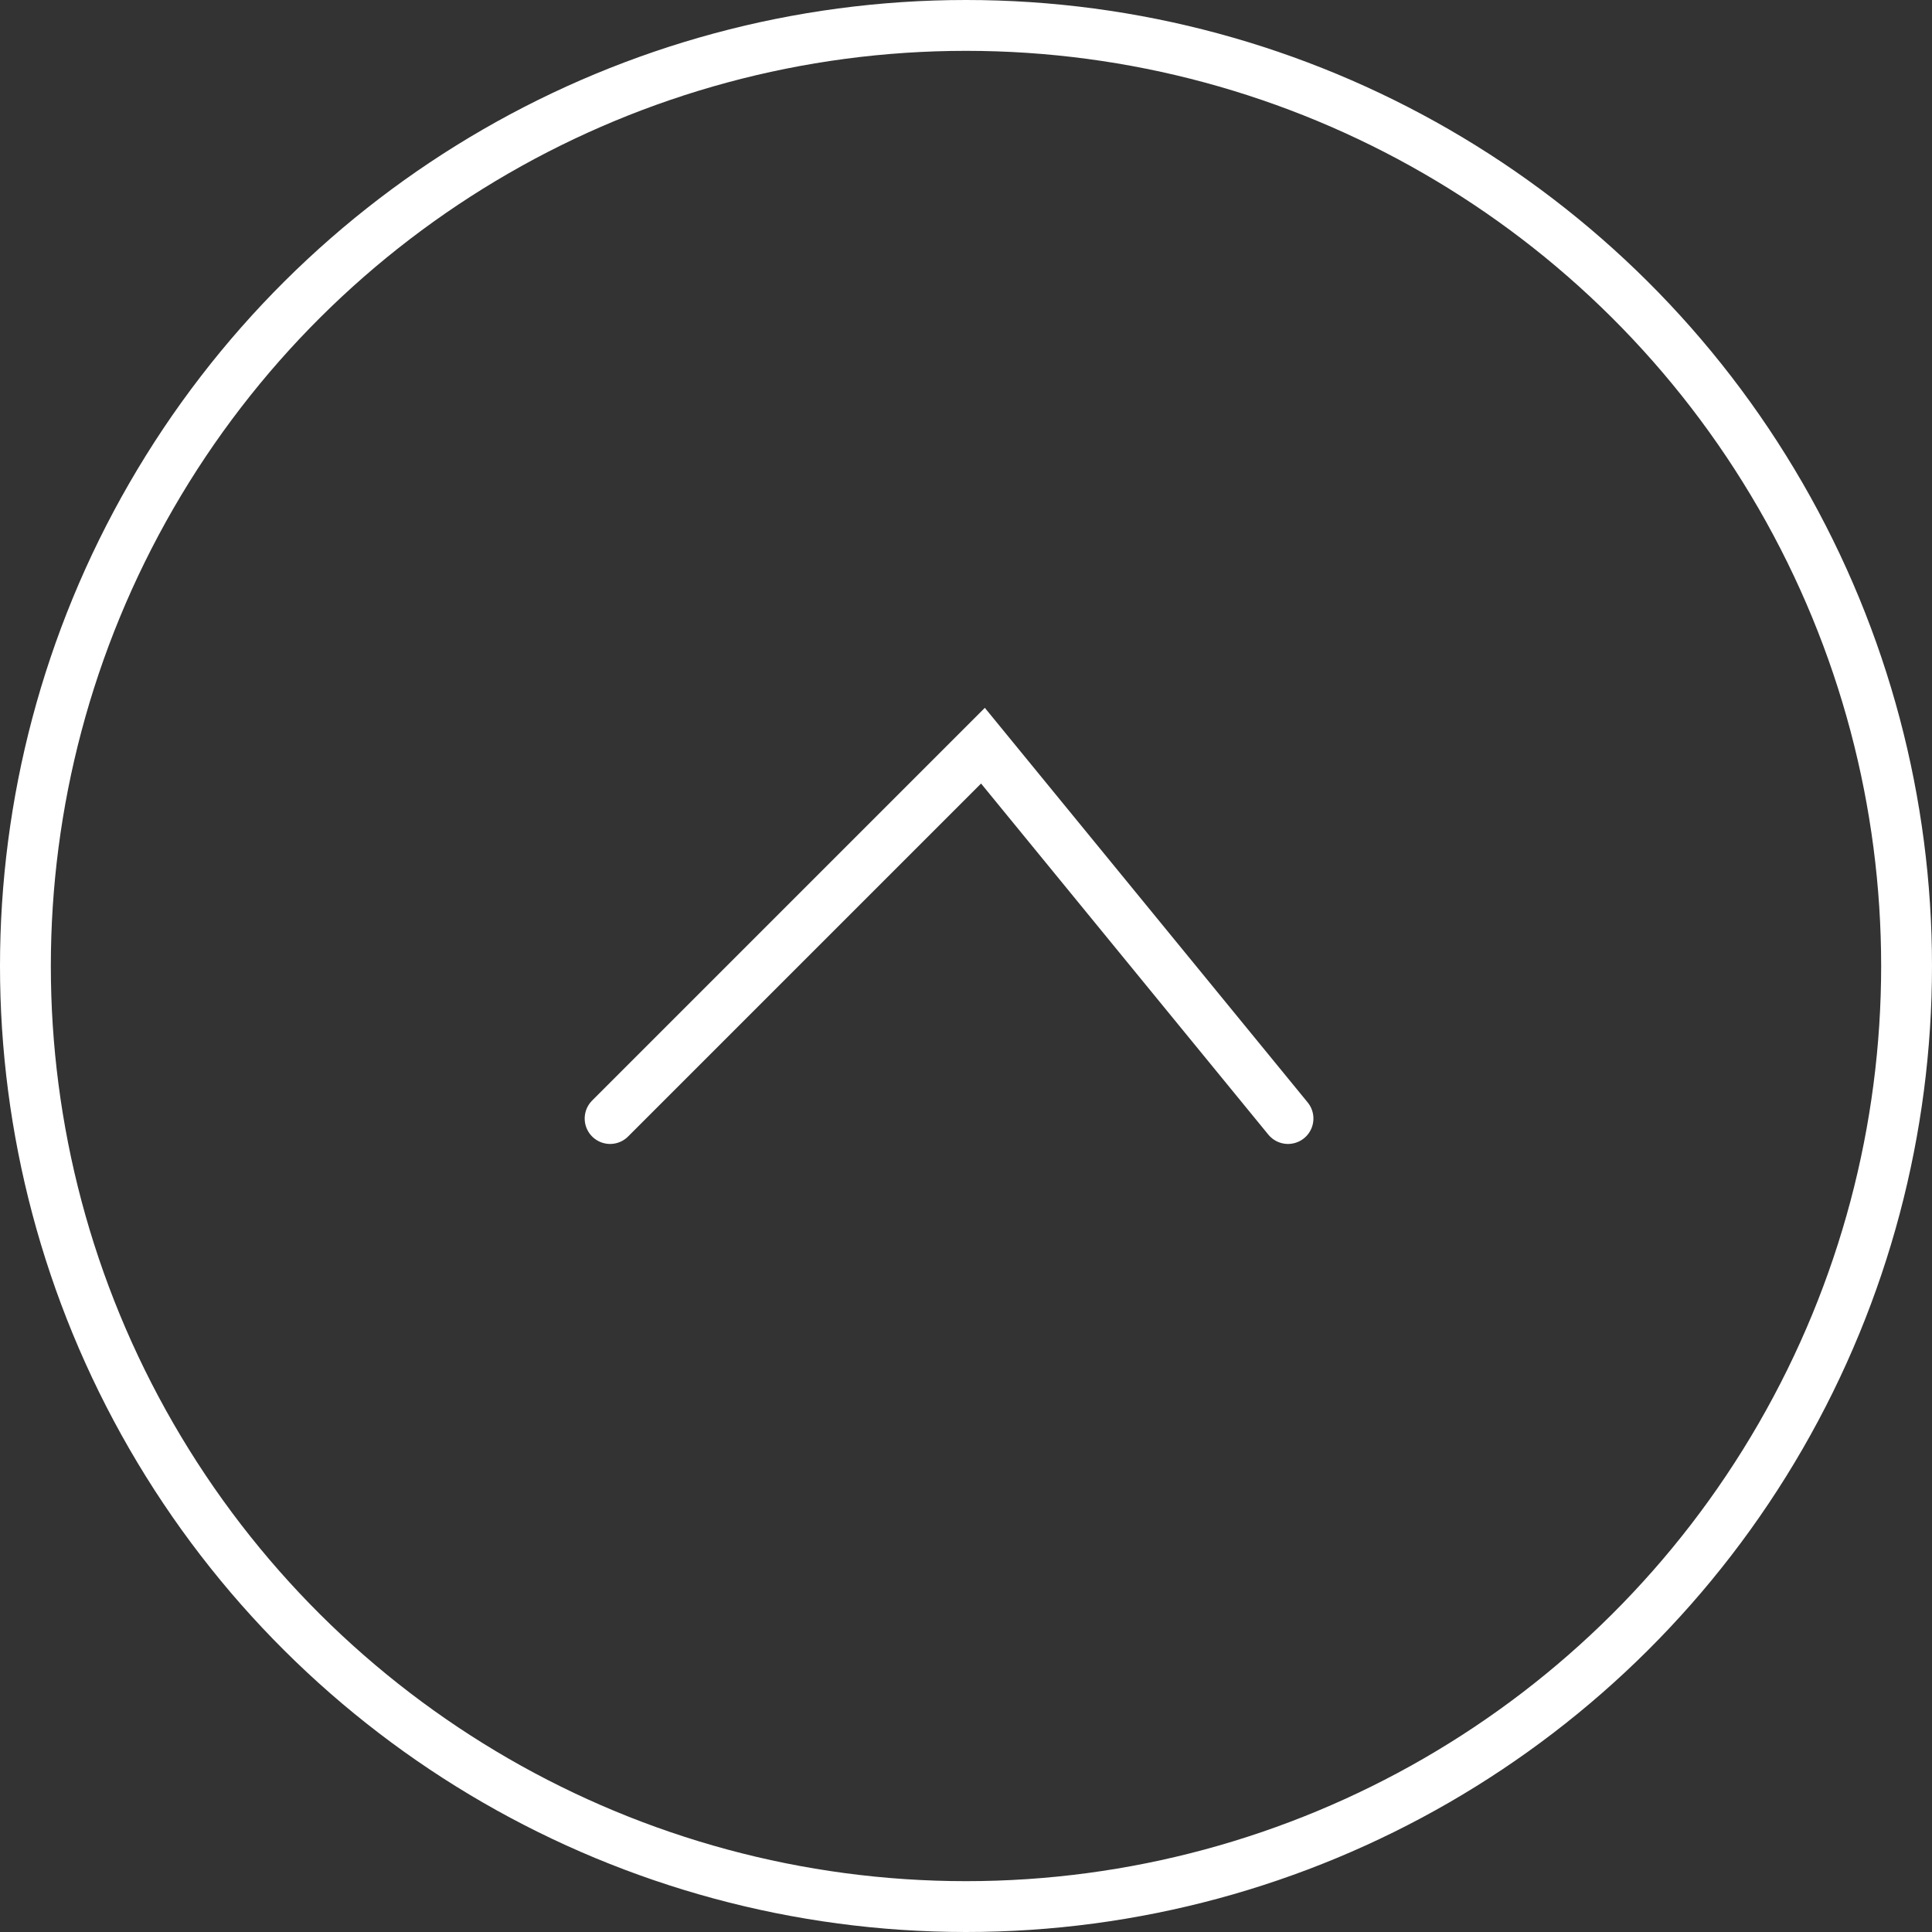 <?xml version="1.0" encoding="UTF-8"?> <svg xmlns="http://www.w3.org/2000/svg" width="57" height="57" viewBox="0 0 57 57" fill="none"><rect x="0" y="0" width="57" height="57" fill="#333333" stroke="none"/> <path d="M18 33L29 22L38 33" stroke="white" stroke-width="1.5" stroke-linecap="round"></path> <circle r="27.75" transform="matrix(-4.37114e-08 1 1 4.37114e-08 28.5 28.5)" stroke="white" stroke-width="1.5"></circle> </svg> 